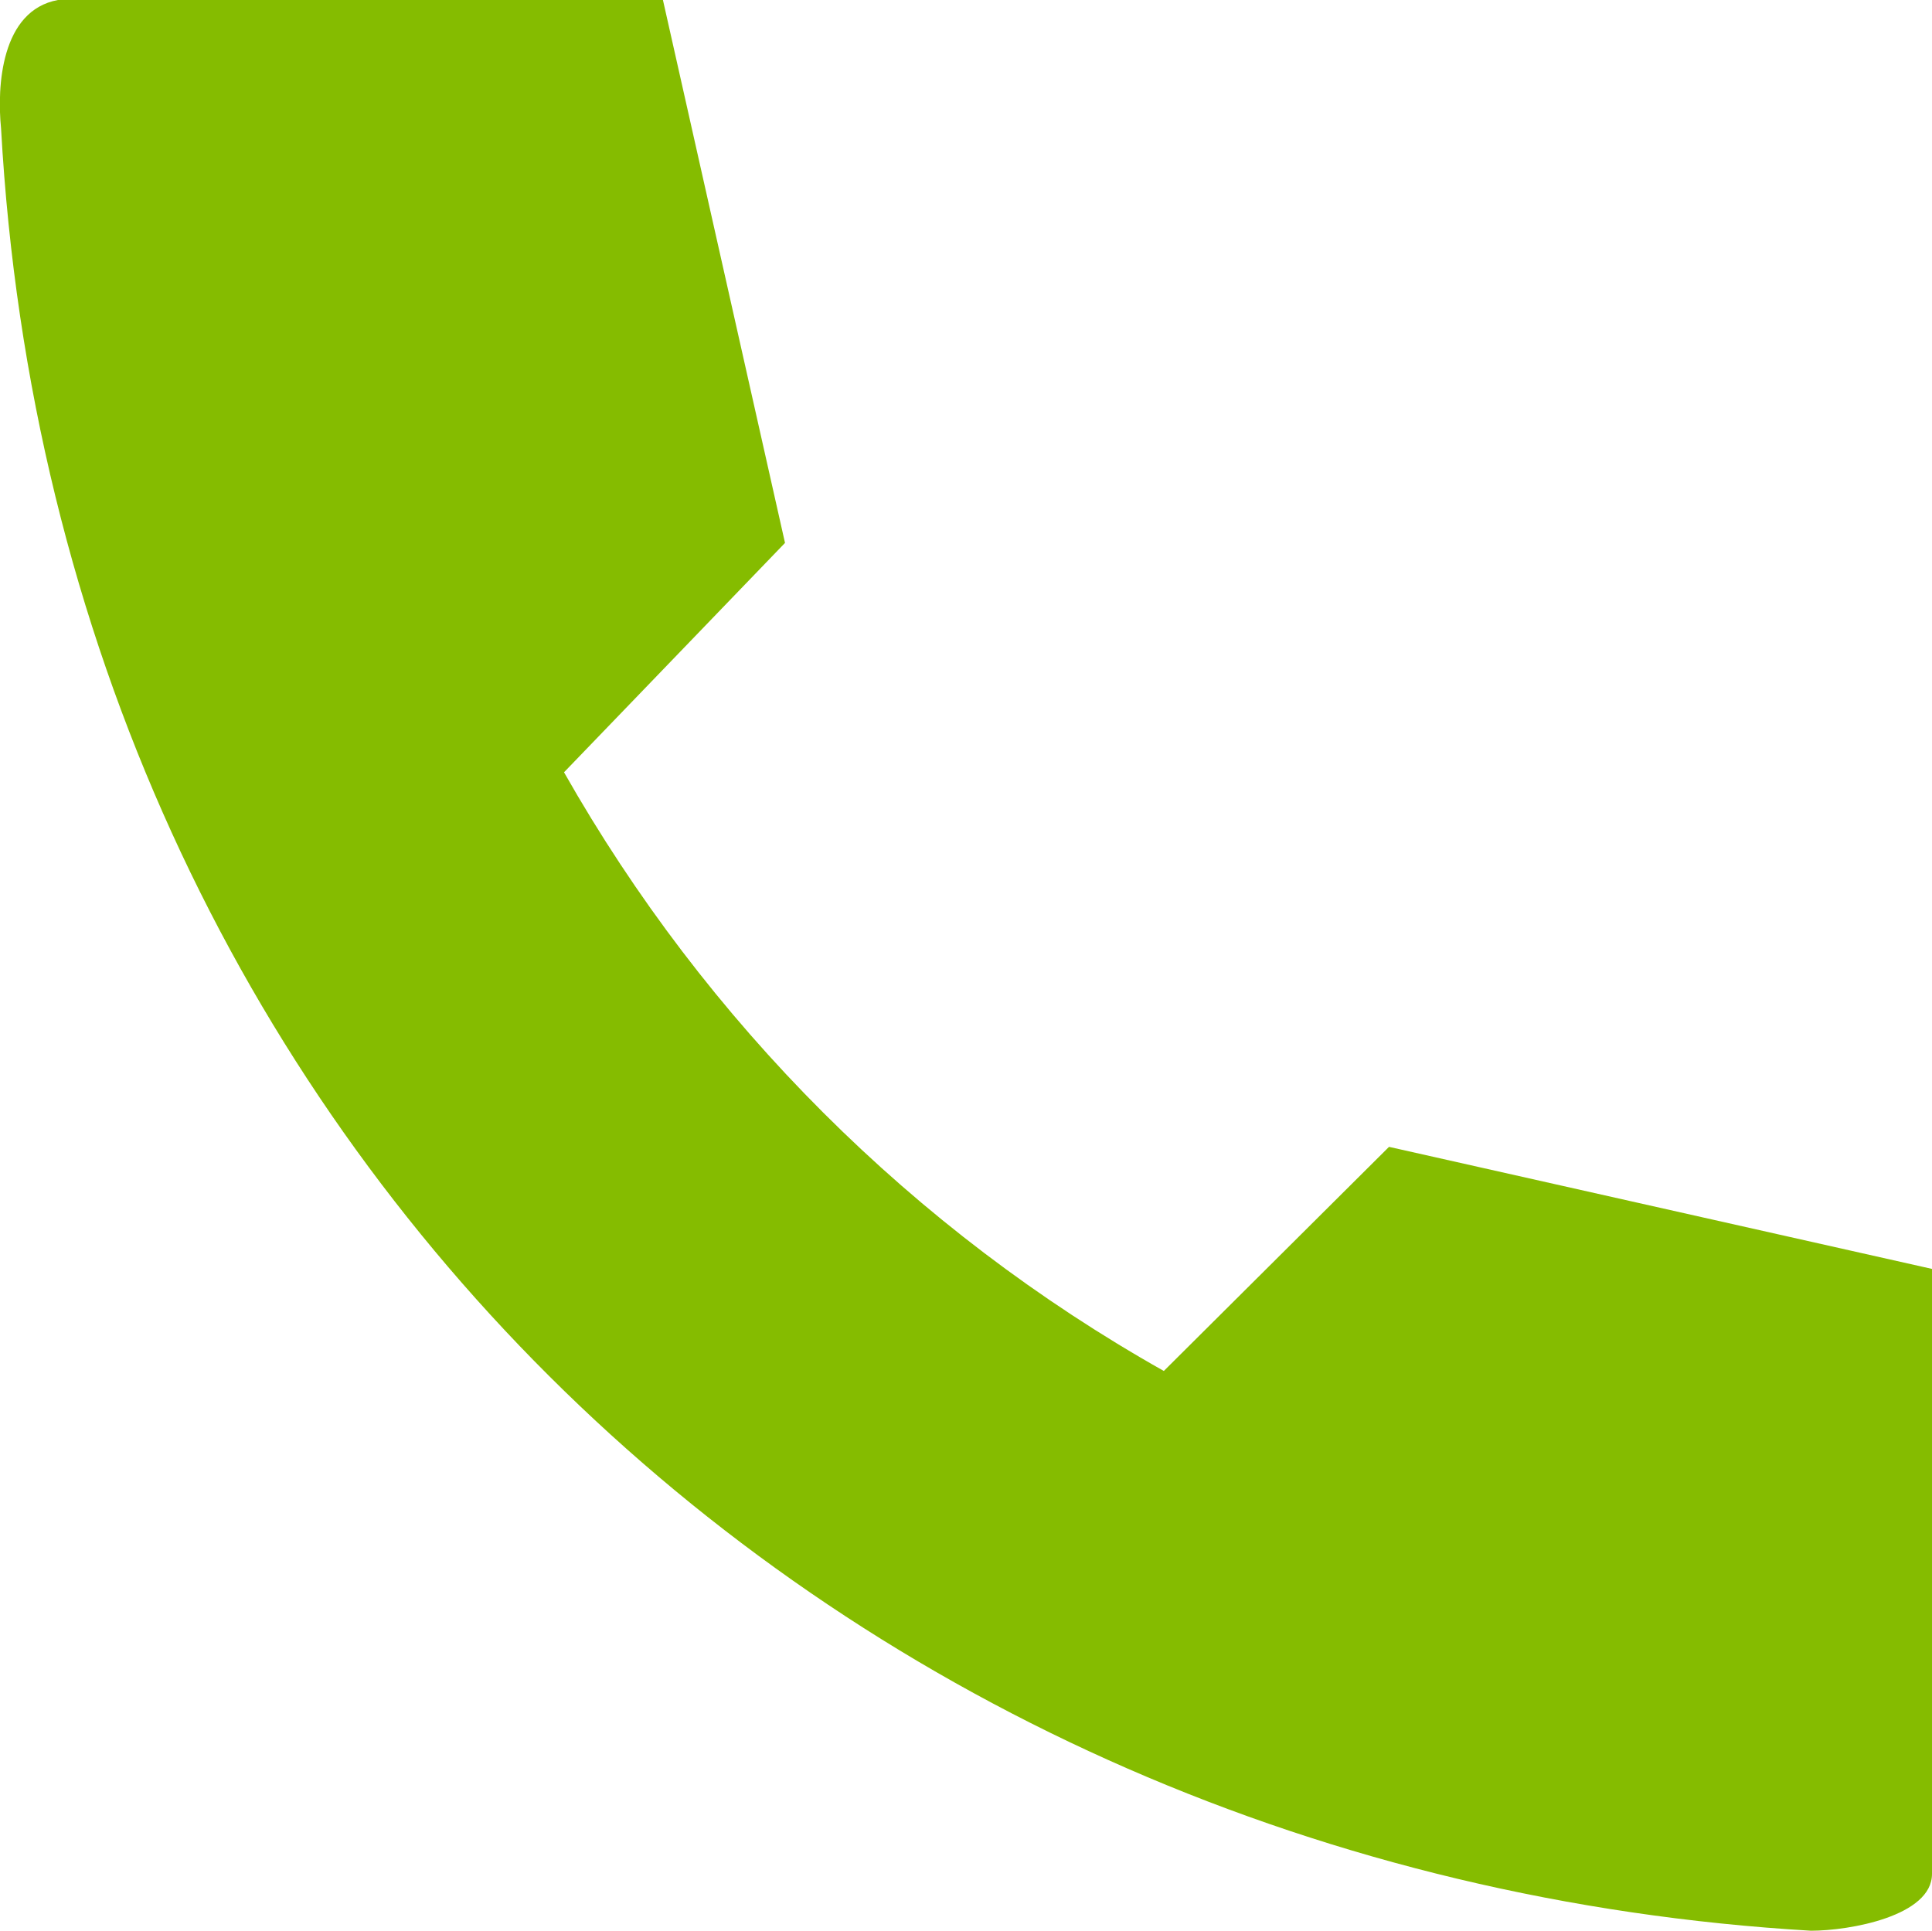 <?xml version="1.0" encoding="UTF-8"?>
<svg id="_レイヤー_1" data-name="レイヤー_1" xmlns="http://www.w3.org/2000/svg" version="1.1" viewBox="0 0 18.36 18.35">
  <!-- Generator: Adobe Illustrator 29.3.0, SVG Export Plug-In . SVG Version: 2.1.0 Build 146)  -->
  <defs>
    <style>
      .st0 {
        fill: #85bc00;
      }
    </style>
  </defs>
  <path class="st0" d="M18.36,17.81c0,.4-.78.54-1.15.54C8.01,17.81.55,10.92.01,1.22-.03.82.01.1.55,0h5.75l1.16,5.16-2.1,2.18h0c1.35,2.38,3.32,4.35,5.7,5.69l2.14-2.13,5.16,1.16v5.75Z"/>
</svg>